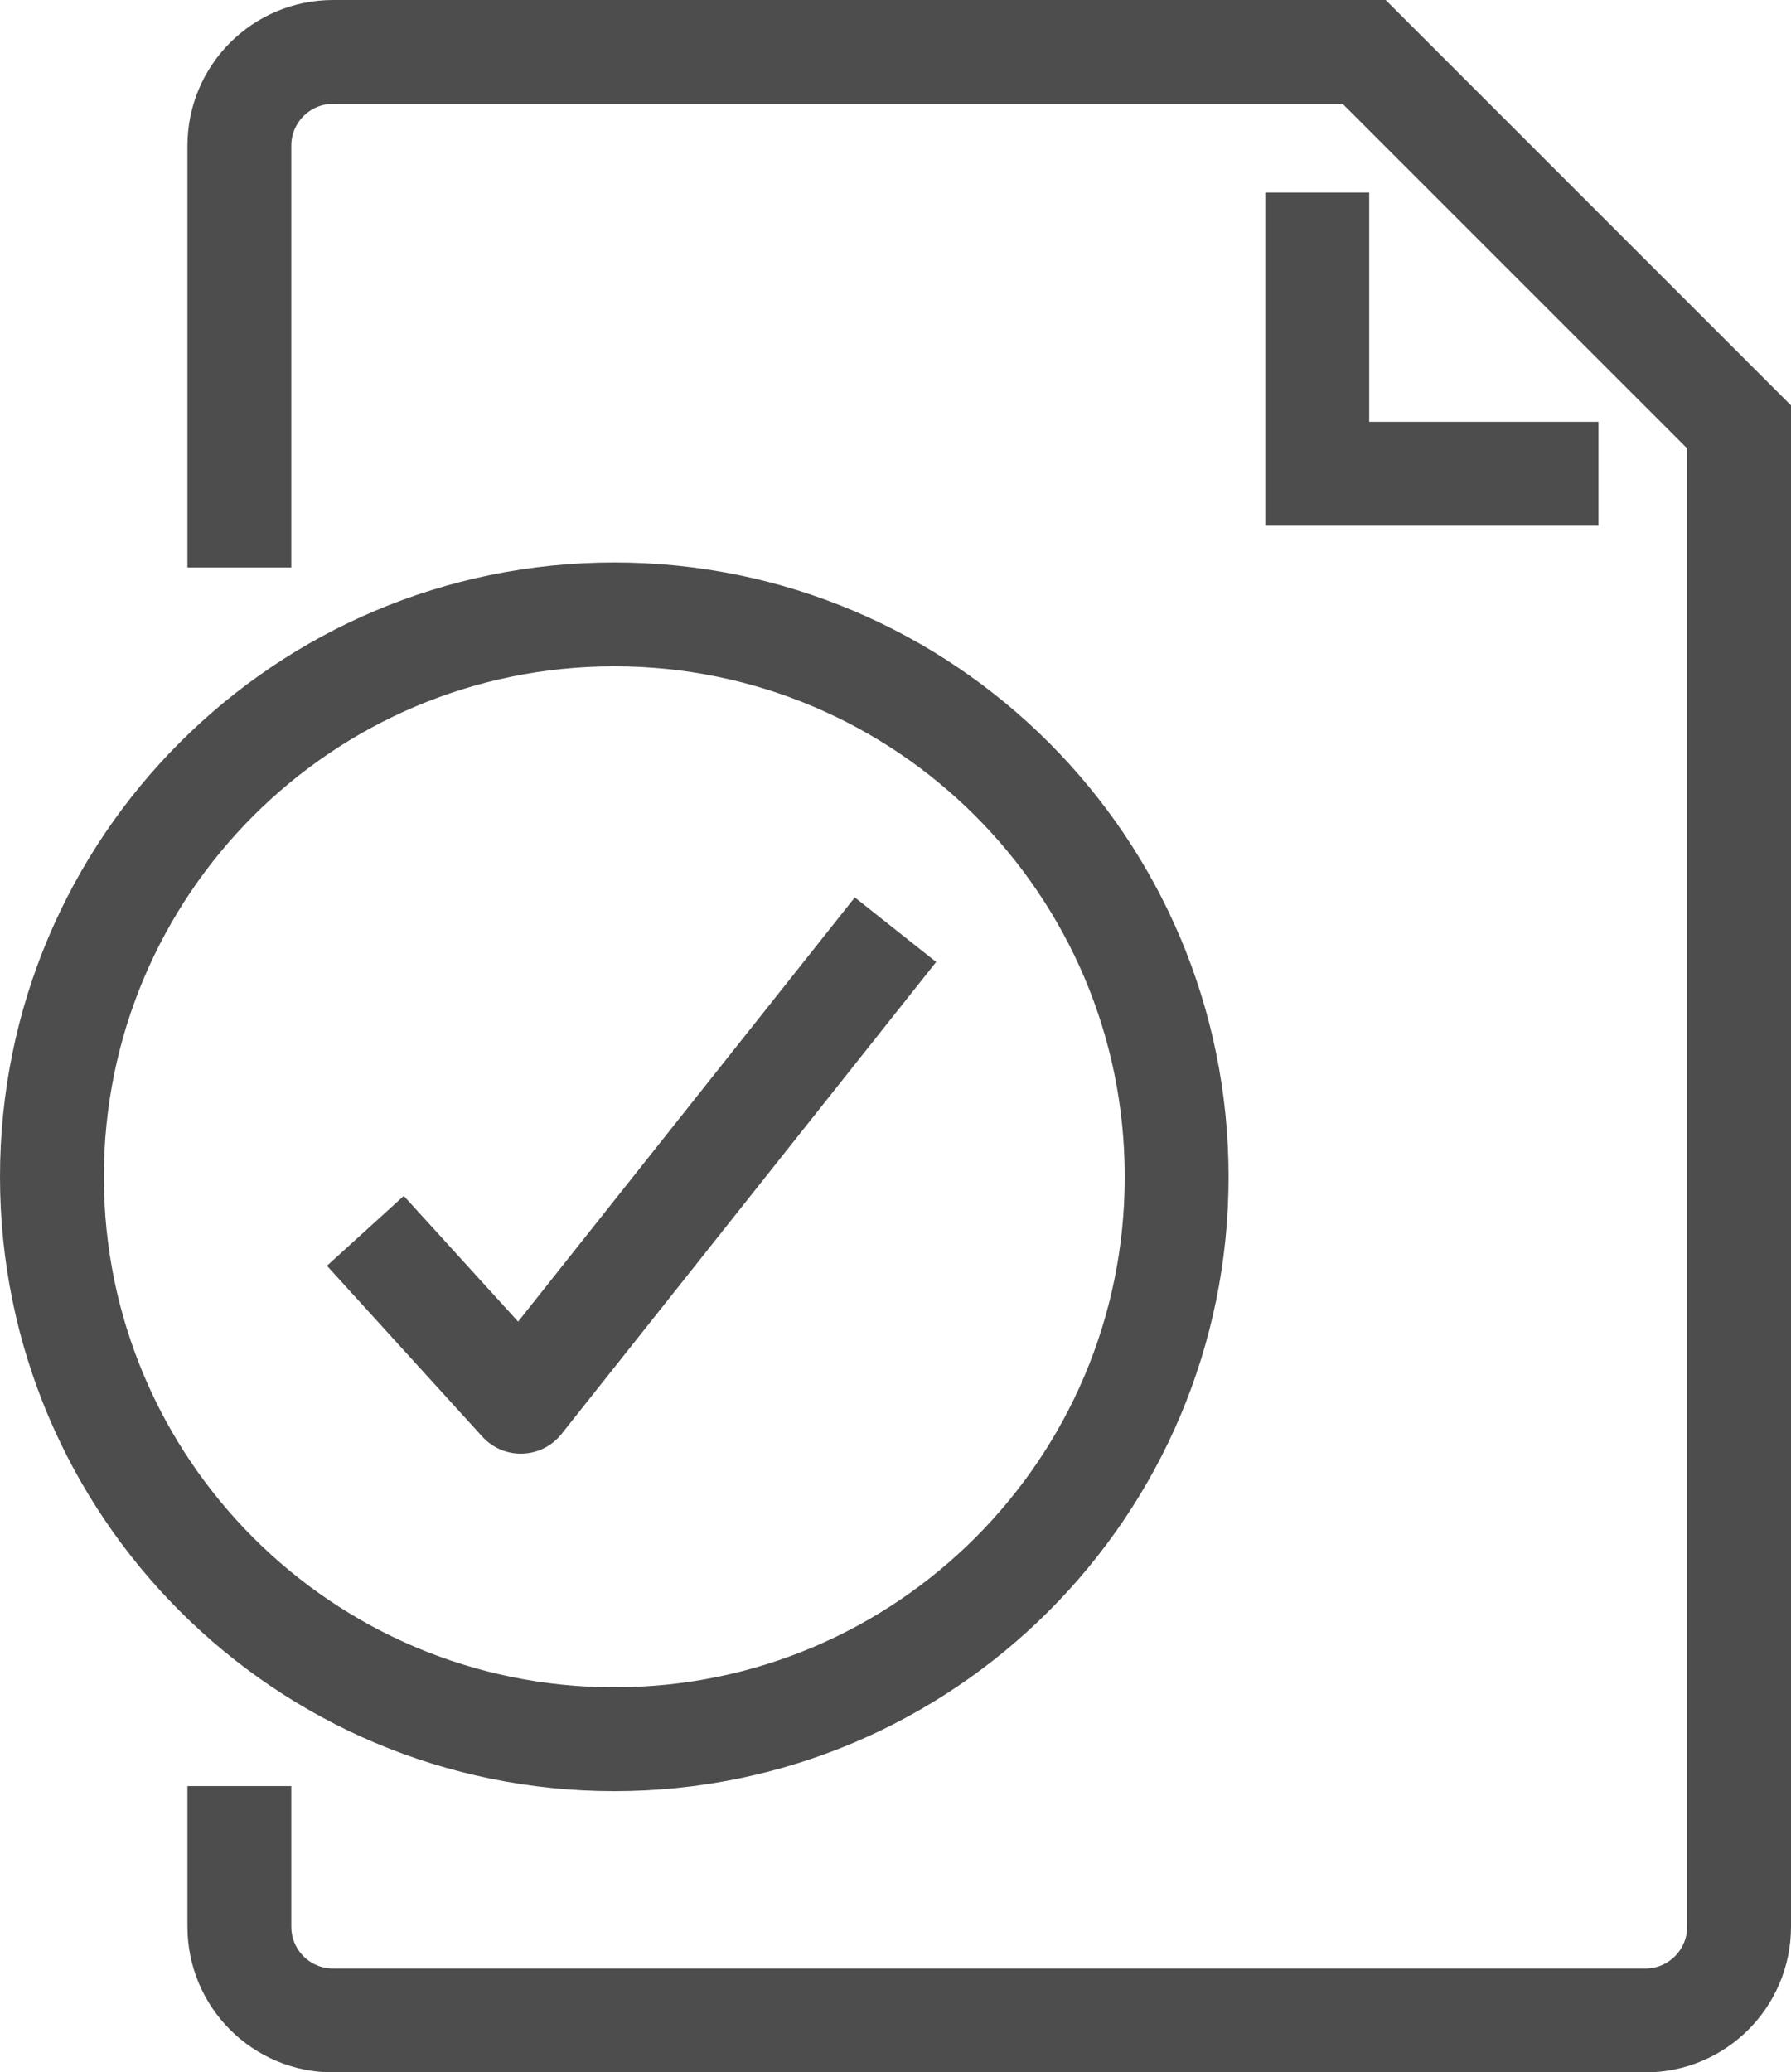 <?xml version="1.0" encoding="UTF-8"?><svg id="uuid-e854daa1-444a-45f9-98c3-65029f2a6524" xmlns="http://www.w3.org/2000/svg" width="51.739" height="59.862" viewBox="0 0 51.739 59.862"><defs><style>.uuid-3c02b5b6-64e7-4209-9c20-3867f953d32c{stroke-linejoin:round;}.uuid-3c02b5b6-64e7-4209-9c20-3867f953d32c,.uuid-ca8ade87-fb50-4e45-afee-fc2918fff01e{fill:none;stroke:#4d4d4d;stroke-width:3px;}.uuid-ca8ade87-fb50-4e45-afee-fc2918fff01e{stroke-miterlimit:10;}</style></defs><path class="uuid-3c02b5b6-64e7-4209-9c20-3867f953d32c" d="M33.992,33.993c0,8.973-7.274,16.246-16.246,16.246-8.973,0-16.246-7.274-16.246-16.246-0-8.973,7.274-16.246,16.246-16.246s16.246,7.274,16.246,16.246Z"/><path class="uuid-ca8ade87-fb50-4e45-afee-fc2918fff01e" d="M6.915,16.392V4.208c0-1.496,1.212-2.708,2.708-2.708h29.785l10.831,10.831v43.324c0,1.496-1.212,2.708-2.708,2.708H9.623c-1.496,0-2.708-1.212-2.708-2.708v-4.062"/><polyline class="uuid-ca8ade87-fb50-4e45-afee-fc2918fff01e" points="46.177 13.685 38.054 13.685 38.054 5.562"/><polyline class="uuid-3c02b5b6-64e7-4209-9c20-3867f953d32c" points="10.555 35.554 15.045 40.491 25.869 26.855"/></svg>